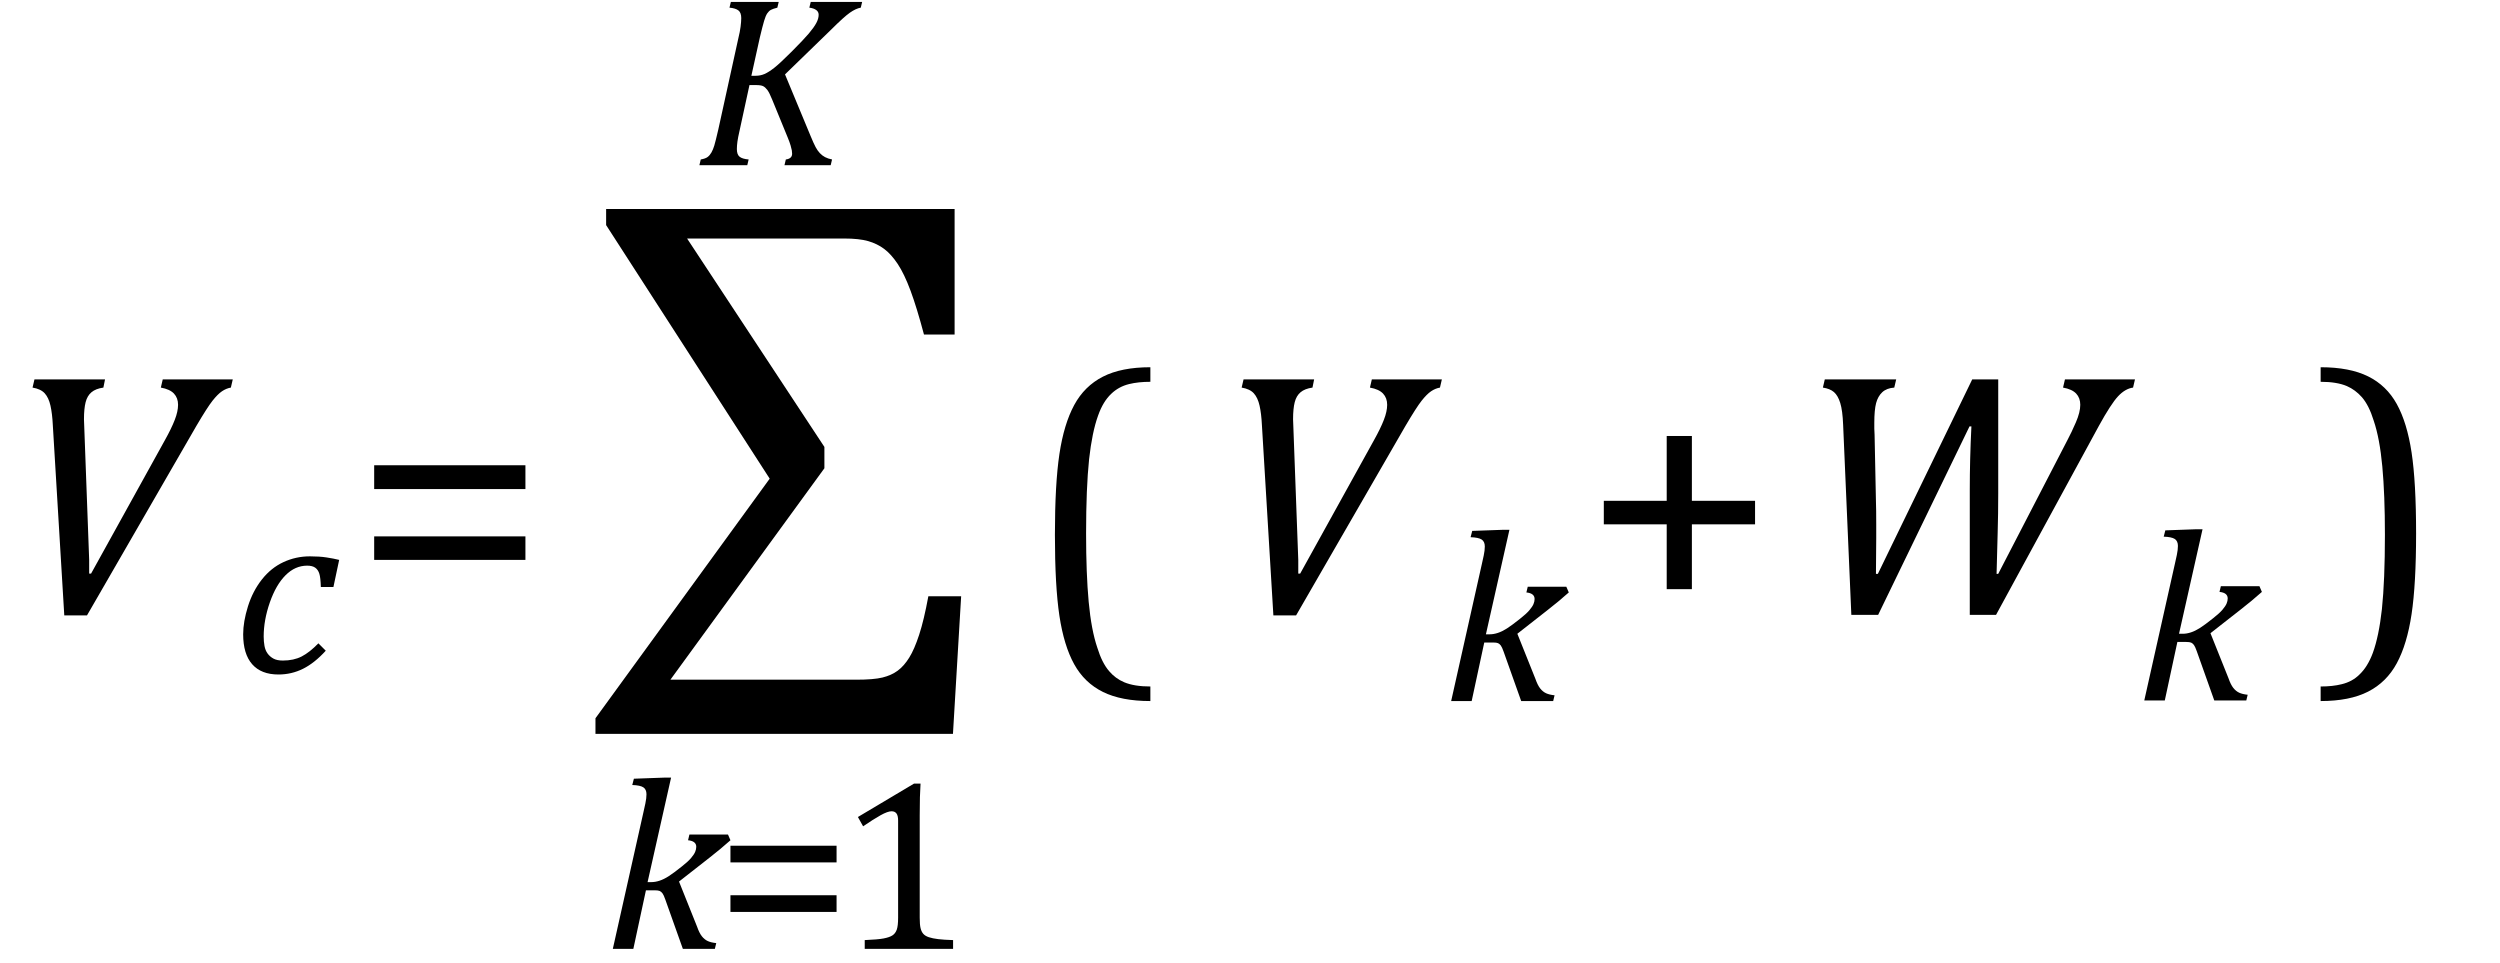 <?xml version="1.0" encoding="UTF-8" standalone="no"?><svg xmlns="http://www.w3.org/2000/svg" xmlns:xlink="http://www.w3.org/1999/xlink" stroke-dasharray="none" shape-rendering="auto" font-family="'Dialog'" width="142.813" text-rendering="auto" fill-opacity="1" contentScriptType="text/ecmascript" color-interpolation="auto" color-rendering="auto" preserveAspectRatio="xMidYMid meet" font-size="12" fill="black" stroke="black" image-rendering="auto" stroke-miterlimit="10" zoomAndPan="magnify" version="1.0" stroke-linecap="square" stroke-linejoin="miter" contentStyleType="text/css" font-style="normal" height="55" stroke-width="1" stroke-dashoffset="0" font-weight="normal" stroke-opacity="1" y="-20"><!--Converted from MathML using JEuclid--><defs id="genericDefs"/><g><g text-rendering="optimizeLegibility" transform="translate(0,35)" color-rendering="optimizeQuality" color-interpolation="linearRGB" image-rendering="optimizeQuality"><path d="M6 -13.328 L5.906 -12.859 Q5.469 -12.797 5.227 -12.594 Q4.984 -12.391 4.891 -12.023 Q4.797 -11.656 4.797 -11.047 Q4.797 -10.844 4.812 -10.641 L5.094 -3.016 L5.094 -2.234 L5.203 -2.234 L9.422 -9.859 Q9.797 -10.531 9.984 -11.016 Q10.172 -11.5 10.172 -11.875 Q10.172 -12.266 9.938 -12.516 Q9.703 -12.766 9.188 -12.859 L9.297 -13.328 L13.297 -13.328 L13.188 -12.859 Q12.922 -12.812 12.68 -12.648 Q12.438 -12.484 12.141 -12.109 Q11.844 -11.734 11.219 -10.672 L4.969 0.156 L3.672 0.156 L3.016 -10.734 Q2.984 -11.375 2.883 -11.828 Q2.781 -12.281 2.555 -12.531 Q2.328 -12.781 1.859 -12.859 L1.969 -13.328 L6 -13.328 Z" stroke="none"/></g><g text-rendering="optimizeLegibility" transform="translate(13.297,38.422)" color-rendering="optimizeQuality" color-interpolation="linearRGB" image-rendering="optimizeQuality"><path d="M5.031 -4.891 Q5.016 -5.422 4.945 -5.648 Q4.875 -5.875 4.711 -5.992 Q4.547 -6.109 4.25 -6.109 Q3.562 -6.109 3.016 -5.562 Q2.469 -5.016 2.117 -4.008 Q1.766 -3 1.766 -2.062 Q1.766 -1.781 1.812 -1.523 Q1.859 -1.266 1.992 -1.086 Q2.125 -0.906 2.328 -0.797 Q2.531 -0.688 2.859 -0.688 Q3.484 -0.688 3.938 -0.922 Q4.391 -1.156 4.891 -1.672 L5.312 -1.25 Q4.672 -0.547 4.016 -0.219 Q3.359 0.109 2.609 0.109 Q1.625 0.109 1.109 -0.477 Q0.594 -1.062 0.594 -2.188 Q0.594 -2.906 0.867 -3.781 Q1.141 -4.656 1.664 -5.32 Q2.188 -5.984 2.898 -6.312 Q3.609 -6.641 4.406 -6.641 Q4.953 -6.641 5.359 -6.578 Q5.766 -6.516 6.078 -6.438 L5.75 -4.891 L5.031 -4.891 Z" stroke="none"/></g><g text-rendering="optimizeLegibility" transform="translate(20.156,35)" color-rendering="optimizeQuality" color-interpolation="linearRGB" image-rendering="optimizeQuality"><path d="M1.219 -7.062 L1.219 -8.422 L9.859 -8.422 L9.859 -7.062 L1.219 -7.062 ZM1.219 -3.016 L1.219 -4.359 L9.859 -4.359 L9.859 -3.016 L1.219 -3.016 Z" stroke="none"/></g><g text-rendering="optimizeLegibility" transform="translate(33.594,35)" color-rendering="optimizeQuality" color-interpolation="linearRGB" image-rendering="optimizeQuality"><path d="M5.656 -21.375 L13.5 -9.469 L13.5 -8.25 L4.703 3.828 L15.312 3.828 Q16.312 3.828 16.82 3.703 Q17.328 3.578 17.688 3.312 Q18.047 3.047 18.344 2.57 Q18.641 2.094 18.914 1.258 Q19.188 0.422 19.438 -0.938 L21.312 -0.938 L20.844 6.922 L0.422 6.922 L0.422 6.031 L10.375 -7.656 L1.031 -22.141 L1.031 -23.062 L20.938 -23.062 L20.938 -15.891 L19.188 -15.891 Q18.781 -17.422 18.422 -18.391 Q18.062 -19.359 17.688 -19.922 Q17.312 -20.484 16.914 -20.781 Q16.516 -21.078 16 -21.227 Q15.484 -21.375 14.625 -21.375 L5.656 -21.375 Z" stroke="none"/></g><g text-rendering="optimizeLegibility" transform="translate(34.477,54.203)" color-rendering="optimizeQuality" color-interpolation="linearRGB" image-rendering="optimizeQuality"><path d="M2.516 -3.812 L2.734 -3.812 Q2.953 -3.812 3.195 -3.891 Q3.438 -3.969 3.719 -4.148 Q4 -4.328 4.469 -4.703 Q4.828 -4.984 5 -5.188 Q5.172 -5.391 5.234 -5.539 Q5.297 -5.688 5.297 -5.828 Q5.297 -6.156 4.828 -6.203 L4.906 -6.531 L7.109 -6.531 L7.25 -6.203 Q6.672 -5.688 6.047 -5.203 L4.312 -3.844 L5.344 -1.266 Q5.469 -0.906 5.617 -0.719 Q5.766 -0.531 5.953 -0.445 Q6.141 -0.359 6.438 -0.328 L6.359 0 L4.531 0 L3.531 -2.812 Q3.438 -3.078 3.367 -3.172 Q3.297 -3.266 3.211 -3.305 Q3.125 -3.344 2.922 -3.344 L2.422 -3.344 L1.703 0 L0.531 0 L2.281 -7.812 Q2.359 -8.156 2.391 -8.312 Q2.422 -8.469 2.438 -8.594 Q2.453 -8.719 2.453 -8.828 Q2.453 -9.109 2.273 -9.227 Q2.094 -9.344 1.641 -9.359 L1.734 -9.719 L3.453 -9.781 L3.859 -9.781 L2.516 -3.812 Z" stroke="none"/></g><g text-rendering="optimizeLegibility" transform="translate(40.883,54.203)" color-rendering="optimizeQuality" color-interpolation="linearRGB" image-rendering="optimizeQuality"><path d="M0.844 -4.938 L0.844 -5.891 L6.906 -5.891 L6.906 -4.938 L0.844 -4.938 ZM0.844 -2.109 L0.844 -3.062 L6.906 -3.062 L6.906 -2.109 L0.844 -2.109 Z" stroke="none"/></g><g text-rendering="optimizeLegibility" transform="translate(47.789,54.203)" color-rendering="optimizeQuality" color-interpolation="linearRGB" image-rendering="optimizeQuality"><path d="M4.75 -1.781 Q4.75 -1.391 4.797 -1.188 Q4.844 -0.984 4.953 -0.859 Q5.062 -0.734 5.273 -0.664 Q5.484 -0.594 5.805 -0.555 Q6.125 -0.516 6.656 -0.5 L6.656 0 L1.609 0 L1.609 -0.5 Q2.359 -0.531 2.688 -0.594 Q3.016 -0.656 3.188 -0.766 Q3.359 -0.875 3.438 -1.094 Q3.516 -1.312 3.516 -1.781 L3.516 -7.328 Q3.516 -7.609 3.422 -7.734 Q3.328 -7.859 3.141 -7.859 Q2.922 -7.859 2.516 -7.633 Q2.109 -7.406 1.516 -7 L1.219 -7.531 L4.422 -9.438 L4.797 -9.438 Q4.75 -8.781 4.75 -7.625 L4.75 -1.781 Z" stroke="none"/></g><g text-rendering="optimizeLegibility" transform="translate(39.672,9.438)" color-rendering="optimizeQuality" color-interpolation="linearRGB" image-rendering="optimizeQuality"><path d="M3.25 -5.109 L3.484 -5.109 Q3.766 -5.109 4 -5.211 Q4.234 -5.312 4.555 -5.562 Q4.875 -5.812 5.555 -6.492 Q6.234 -7.172 6.531 -7.523 Q6.828 -7.875 6.961 -8.125 Q7.094 -8.375 7.094 -8.594 Q7.094 -8.766 6.953 -8.867 Q6.812 -8.969 6.562 -9 L6.641 -9.328 L9.578 -9.328 L9.5 -9 Q9.219 -8.953 8.875 -8.711 Q8.531 -8.469 7.828 -7.766 L5.172 -5.188 L6.625 -1.688 Q6.812 -1.234 6.922 -1.031 Q7.031 -0.828 7.164 -0.688 Q7.297 -0.547 7.461 -0.461 Q7.625 -0.375 7.859 -0.328 L7.781 0 L5.141 0 L5.219 -0.328 Q5.578 -0.375 5.578 -0.656 Q5.578 -0.75 5.562 -0.844 Q5.547 -0.938 5.492 -1.125 Q5.438 -1.312 5.328 -1.578 L4.438 -3.75 Q4.281 -4.141 4.164 -4.297 Q4.047 -4.453 3.922 -4.516 Q3.797 -4.578 3.516 -4.578 L3.141 -4.578 L2.578 -1.984 Q2.484 -1.578 2.453 -1.344 Q2.422 -1.109 2.422 -0.922 Q2.422 -0.609 2.578 -0.484 Q2.734 -0.359 3.094 -0.328 L3.016 0 L0.281 0 L0.359 -0.328 Q0.625 -0.375 0.75 -0.469 Q0.875 -0.562 0.969 -0.727 Q1.062 -0.891 1.133 -1.125 Q1.203 -1.359 1.359 -2.031 L2.516 -7.297 Q2.594 -7.609 2.633 -7.906 Q2.672 -8.203 2.672 -8.406 Q2.672 -8.719 2.508 -8.844 Q2.344 -8.969 2 -9 L2.078 -9.328 L4.812 -9.328 L4.734 -9 Q4.484 -8.938 4.367 -8.875 Q4.25 -8.812 4.156 -8.672 Q4.062 -8.531 3.977 -8.242 Q3.891 -7.953 3.734 -7.297 L3.25 -5.109 Z" stroke="none"/></g><g text-rendering="optimizeLegibility" transform="translate(58.496,35.611) matrix(1,0,0,1.044,0,0)" color-rendering="optimizeQuality" color-interpolation="linearRGB" image-rendering="optimizeQuality"><path d="M7.219 4.25 Q5.562 4.25 4.508 3.75 Q3.453 3.25 2.867 2.234 Q2.281 1.219 2.023 -0.414 Q1.766 -2.047 1.766 -4.844 Q1.766 -7.625 2.023 -9.266 Q2.281 -10.906 2.867 -11.945 Q3.453 -12.984 4.508 -13.5 Q5.562 -14.016 7.219 -14.016 L7.219 -13.219 Q6.531 -13.219 6 -13.094 Q5.406 -12.953 4.984 -12.562 Q4.516 -12.141 4.234 -11.375 Q3.891 -10.469 3.719 -8.984 Q3.547 -7.406 3.547 -4.922 Q3.547 -2.719 3.695 -1.18 Q3.844 0.359 4.188 1.328 Q4.453 2.156 4.859 2.609 Q5.219 3.016 5.719 3.219 Q6.297 3.453 7.219 3.453 L7.219 4.25 Z" stroke="none"/></g><g text-rendering="optimizeLegibility" transform="translate(69.07,35)" color-rendering="optimizeQuality" color-interpolation="linearRGB" image-rendering="optimizeQuality"><path d="M6 -13.328 L5.906 -12.859 Q5.469 -12.797 5.227 -12.594 Q4.984 -12.391 4.891 -12.023 Q4.797 -11.656 4.797 -11.047 Q4.797 -10.844 4.812 -10.641 L5.094 -3.016 L5.094 -2.234 L5.203 -2.234 L9.422 -9.859 Q9.797 -10.531 9.984 -11.016 Q10.172 -11.5 10.172 -11.875 Q10.172 -12.266 9.938 -12.516 Q9.703 -12.766 9.188 -12.859 L9.297 -13.328 L13.297 -13.328 L13.188 -12.859 Q12.922 -12.812 12.68 -12.648 Q12.438 -12.484 12.141 -12.109 Q11.844 -11.734 11.219 -10.672 L4.969 0.156 L3.672 0.156 L3.016 -10.734 Q2.984 -11.375 2.883 -11.828 Q2.781 -12.281 2.555 -12.531 Q2.328 -12.781 1.859 -12.859 L1.969 -13.328 L6 -13.328 Z" stroke="none"/></g><g text-rendering="optimizeLegibility" transform="translate(82.367,40.047)" color-rendering="optimizeQuality" color-interpolation="linearRGB" image-rendering="optimizeQuality"><path d="M2.516 -3.812 L2.734 -3.812 Q2.953 -3.812 3.195 -3.891 Q3.438 -3.969 3.719 -4.148 Q4 -4.328 4.469 -4.703 Q4.828 -4.984 5 -5.188 Q5.172 -5.391 5.234 -5.539 Q5.297 -5.688 5.297 -5.828 Q5.297 -6.156 4.828 -6.203 L4.906 -6.531 L7.109 -6.531 L7.25 -6.203 Q6.672 -5.688 6.047 -5.203 L4.312 -3.844 L5.344 -1.266 Q5.469 -0.906 5.617 -0.719 Q5.766 -0.531 5.953 -0.445 Q6.141 -0.359 6.438 -0.328 L6.359 0 L4.531 0 L3.531 -2.812 Q3.438 -3.078 3.367 -3.172 Q3.297 -3.266 3.211 -3.305 Q3.125 -3.344 2.922 -3.344 L2.422 -3.344 L1.703 0 L0.531 0 L2.281 -7.812 Q2.359 -8.156 2.391 -8.312 Q2.422 -8.469 2.438 -8.594 Q2.453 -8.719 2.453 -8.828 Q2.453 -9.109 2.273 -9.227 Q2.094 -9.344 1.641 -9.359 L1.734 -9.719 L3.453 -9.781 L3.859 -9.781 L2.516 -3.812 Z" stroke="none"/></g><g text-rendering="optimizeLegibility" transform="translate(90.399,35)" color-rendering="optimizeQuality" color-interpolation="linearRGB" image-rendering="optimizeQuality"><path d="M6.25 -5.047 L6.25 -1.344 L4.812 -1.344 L4.812 -5.047 L1.219 -5.047 L1.219 -6.391 L4.812 -6.391 L4.812 -10.094 L6.25 -10.094 L6.25 -6.391 L9.859 -6.391 L9.859 -5.047 L6.25 -5.047 Z" stroke="none"/></g><g text-rendering="optimizeLegibility" transform="translate(102.258,35)" color-rendering="optimizeQuality" color-interpolation="linearRGB" image-rendering="optimizeQuality"><path d="M10.266 0.125 L10.266 -7.016 Q10.266 -8.766 10.359 -10.641 L10.25 -10.641 L5.031 0.125 L3.5 0.125 L3.031 -10.734 Q3 -11.547 2.867 -11.977 Q2.734 -12.406 2.508 -12.602 Q2.281 -12.797 1.875 -12.859 L1.984 -13.328 L6.062 -13.328 L5.953 -12.859 Q5.516 -12.828 5.266 -12.594 Q5.016 -12.359 4.914 -11.969 Q4.812 -11.578 4.812 -10.844 L4.812 -10.516 Q4.812 -10.344 4.828 -10.156 L4.906 -6.344 Q4.922 -5.922 4.922 -5.047 L4.922 -4.266 L4.906 -2.219 L5.016 -2.219 L10.406 -13.328 L11.891 -13.328 L11.891 -6.812 Q11.891 -5.656 11.859 -4.562 L11.797 -2.219 L11.891 -2.219 L15.844 -9.859 Q16.078 -10.297 16.328 -10.875 Q16.578 -11.453 16.578 -11.875 Q16.578 -12.266 16.344 -12.516 Q16.109 -12.766 15.594 -12.859 L15.703 -13.328 L19.703 -13.328 L19.594 -12.859 Q19.141 -12.797 18.734 -12.359 Q18.328 -11.922 17.641 -10.672 L11.766 0.125 L10.266 0.125 Z" stroke="none"/></g><g text-rendering="optimizeLegibility" transform="translate(121.961,40.016)" color-rendering="optimizeQuality" color-interpolation="linearRGB" image-rendering="optimizeQuality"><path d="M2.516 -3.812 L2.734 -3.812 Q2.953 -3.812 3.195 -3.891 Q3.438 -3.969 3.719 -4.148 Q4 -4.328 4.469 -4.703 Q4.828 -4.984 5 -5.188 Q5.172 -5.391 5.234 -5.539 Q5.297 -5.688 5.297 -5.828 Q5.297 -6.156 4.828 -6.203 L4.906 -6.531 L7.109 -6.531 L7.25 -6.203 Q6.672 -5.688 6.047 -5.203 L4.312 -3.844 L5.344 -1.266 Q5.469 -0.906 5.617 -0.719 Q5.766 -0.531 5.953 -0.445 Q6.141 -0.359 6.438 -0.328 L6.359 0 L4.531 0 L3.531 -2.812 Q3.438 -3.078 3.367 -3.172 Q3.297 -3.266 3.211 -3.305 Q3.125 -3.344 2.922 -3.344 L2.422 -3.344 L1.703 0 L0.531 0 L2.281 -7.812 Q2.359 -8.156 2.391 -8.312 Q2.422 -8.469 2.438 -8.594 Q2.453 -8.719 2.453 -8.828 Q2.453 -9.109 2.273 -9.227 Q2.094 -9.344 1.641 -9.359 L1.734 -9.719 L3.453 -9.781 L3.859 -9.781 L2.516 -3.812 Z" stroke="none"/></g><g text-rendering="optimizeLegibility" transform="translate(132.145,35.611) matrix(1,0,0,1.044,0,0)" color-rendering="optimizeQuality" color-interpolation="linearRGB" image-rendering="optimizeQuality"><path d="M0.422 -14.016 Q2.078 -14.016 3.133 -13.516 Q4.188 -13.016 4.773 -12 Q5.359 -10.984 5.617 -9.352 Q5.875 -7.719 5.875 -4.922 Q5.875 -2.156 5.617 -0.508 Q5.359 1.141 4.773 2.18 Q4.188 3.219 3.133 3.734 Q2.078 4.25 0.422 4.25 L0.422 3.453 Q1.109 3.453 1.625 3.328 Q2.234 3.188 2.641 2.797 Q3.109 2.375 3.406 1.609 Q3.75 0.703 3.922 -0.781 Q4.094 -2.359 4.094 -4.844 Q4.094 -7.047 3.945 -8.586 Q3.797 -10.125 3.453 -11.094 Q3.188 -11.922 2.781 -12.375 Q2.406 -12.781 1.922 -12.984 Q1.344 -13.219 0.422 -13.219 L0.422 -14.016 Z" stroke="none"/></g></g></svg>